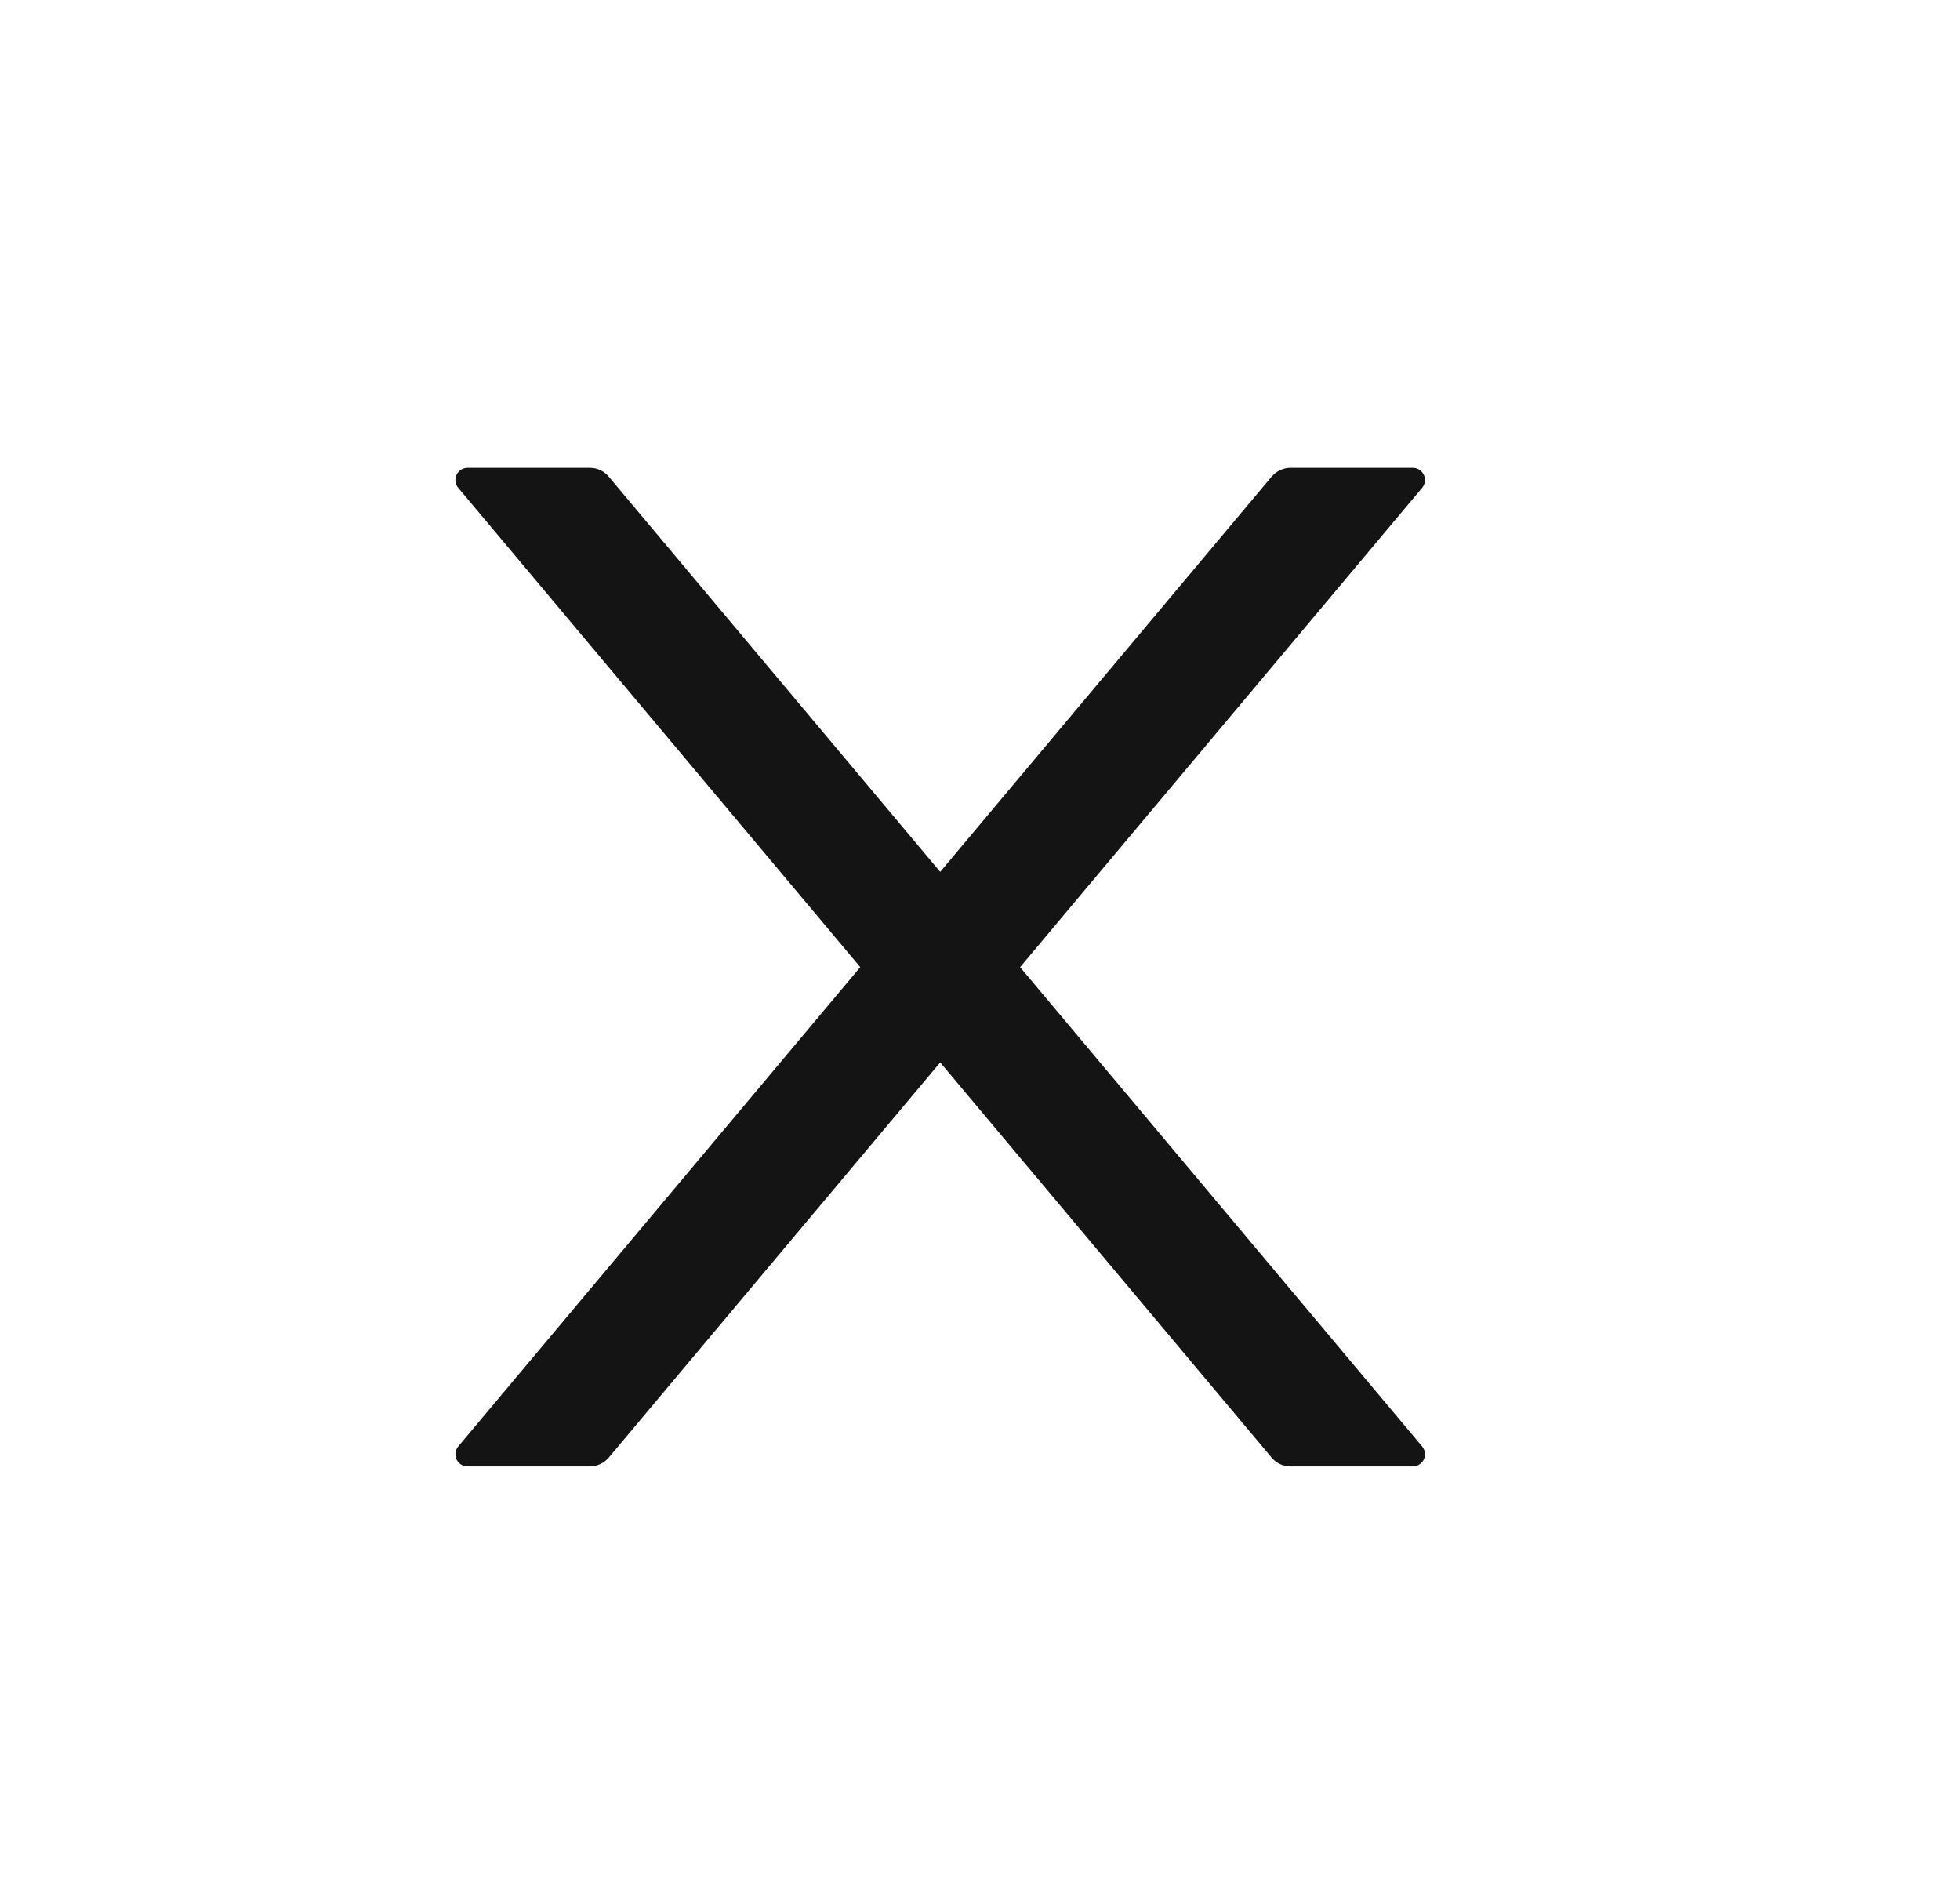 <?xml version="1.0" encoding="UTF-8"?> <svg xmlns="http://www.w3.org/2000/svg" width="75" height="72" viewBox="0 0 75 72" fill="none"><path d="M39.035 37L54.416 18.666C54.674 18.361 54.457 17.898 54.059 17.898H49.383C49.107 17.898 48.844 18.021 48.662 18.232L35.977 33.355L23.291 18.232C23.115 18.021 22.852 17.898 22.57 17.898H17.895C17.496 17.898 17.279 18.361 17.537 18.666L32.918 37L17.537 55.334C17.479 55.402 17.442 55.485 17.43 55.573C17.418 55.662 17.432 55.752 17.47 55.832C17.507 55.913 17.567 55.981 17.643 56.029C17.718 56.077 17.805 56.102 17.895 56.102H22.57C22.846 56.102 23.109 55.978 23.291 55.768L35.977 40.645L48.662 55.768C48.838 55.978 49.102 56.102 49.383 56.102H54.059C54.457 56.102 54.674 55.639 54.416 55.334L39.035 37Z" fill="#141414"></path></svg> 